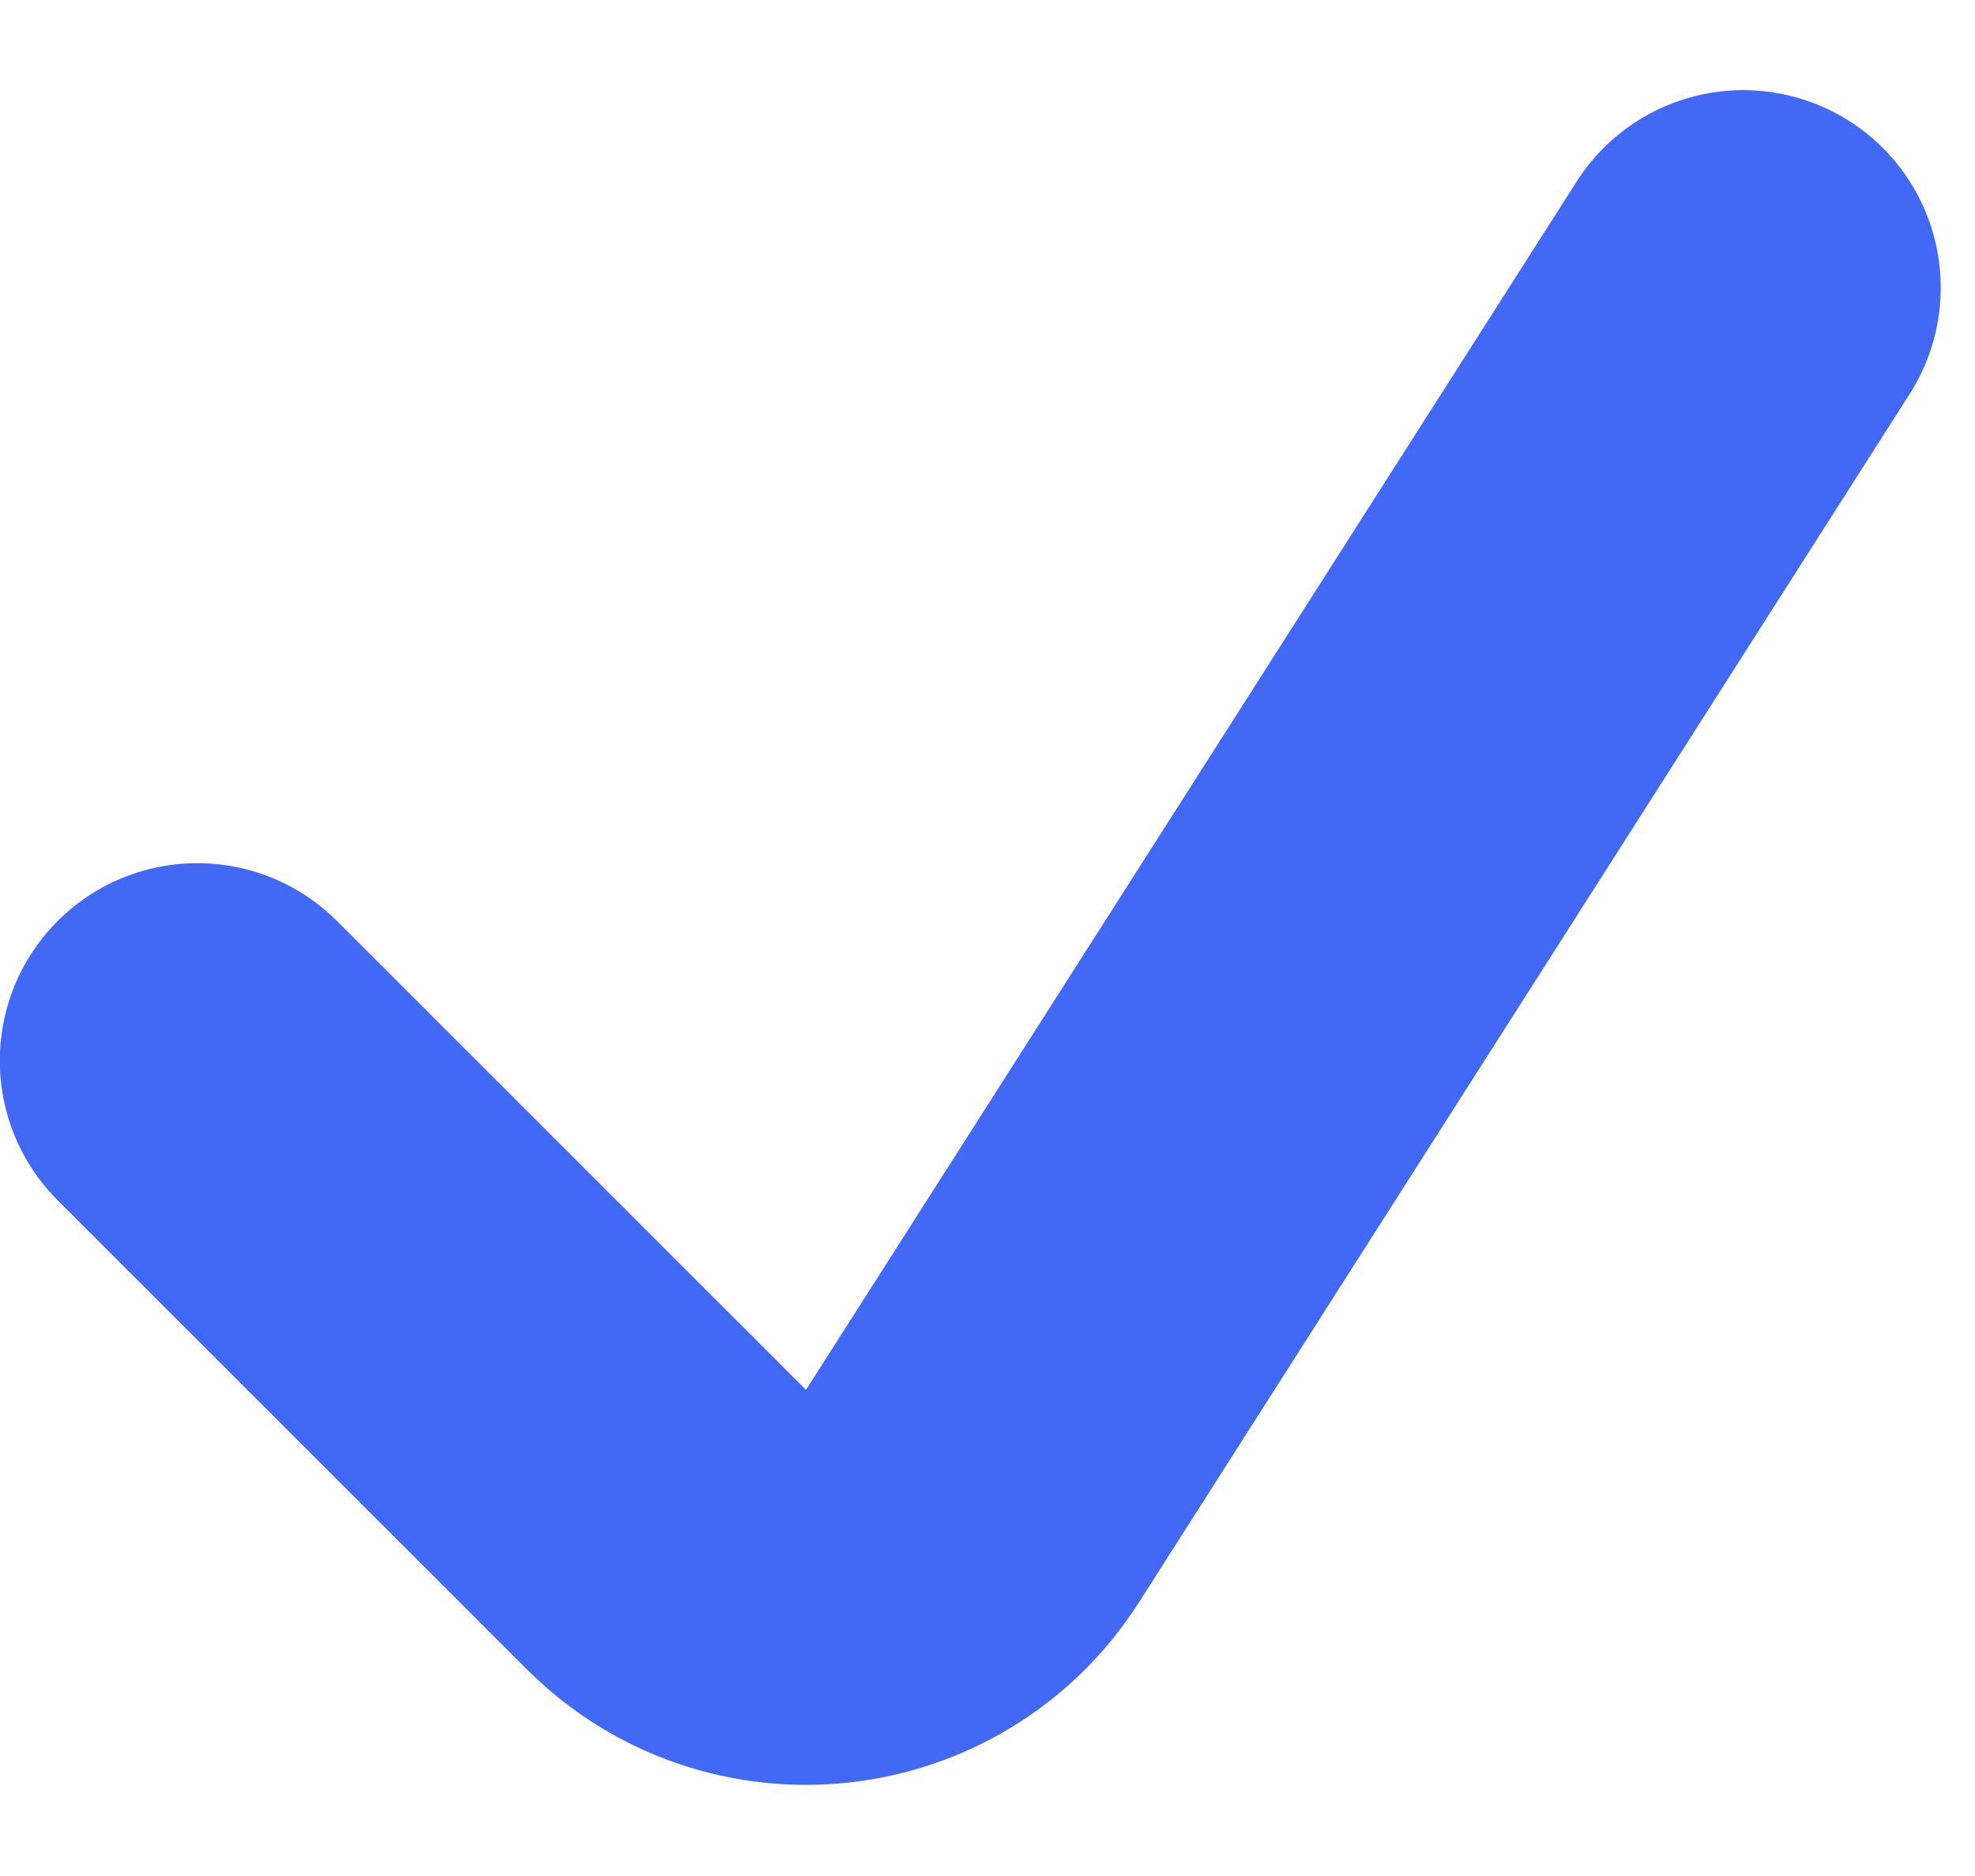 <?xml version="1.0" encoding="UTF-8"?> <svg xmlns="http://www.w3.org/2000/svg" width="20" height="19" viewBox="0 0 20 19" fill="none"><path d="M1.998 10.742L6.748 15.491C7.652 16.395 9.161 16.23 9.848 15.152L17.653 2.913" stroke="#4268F6" stroke-width="4" stroke-linecap="round"></path></svg> 